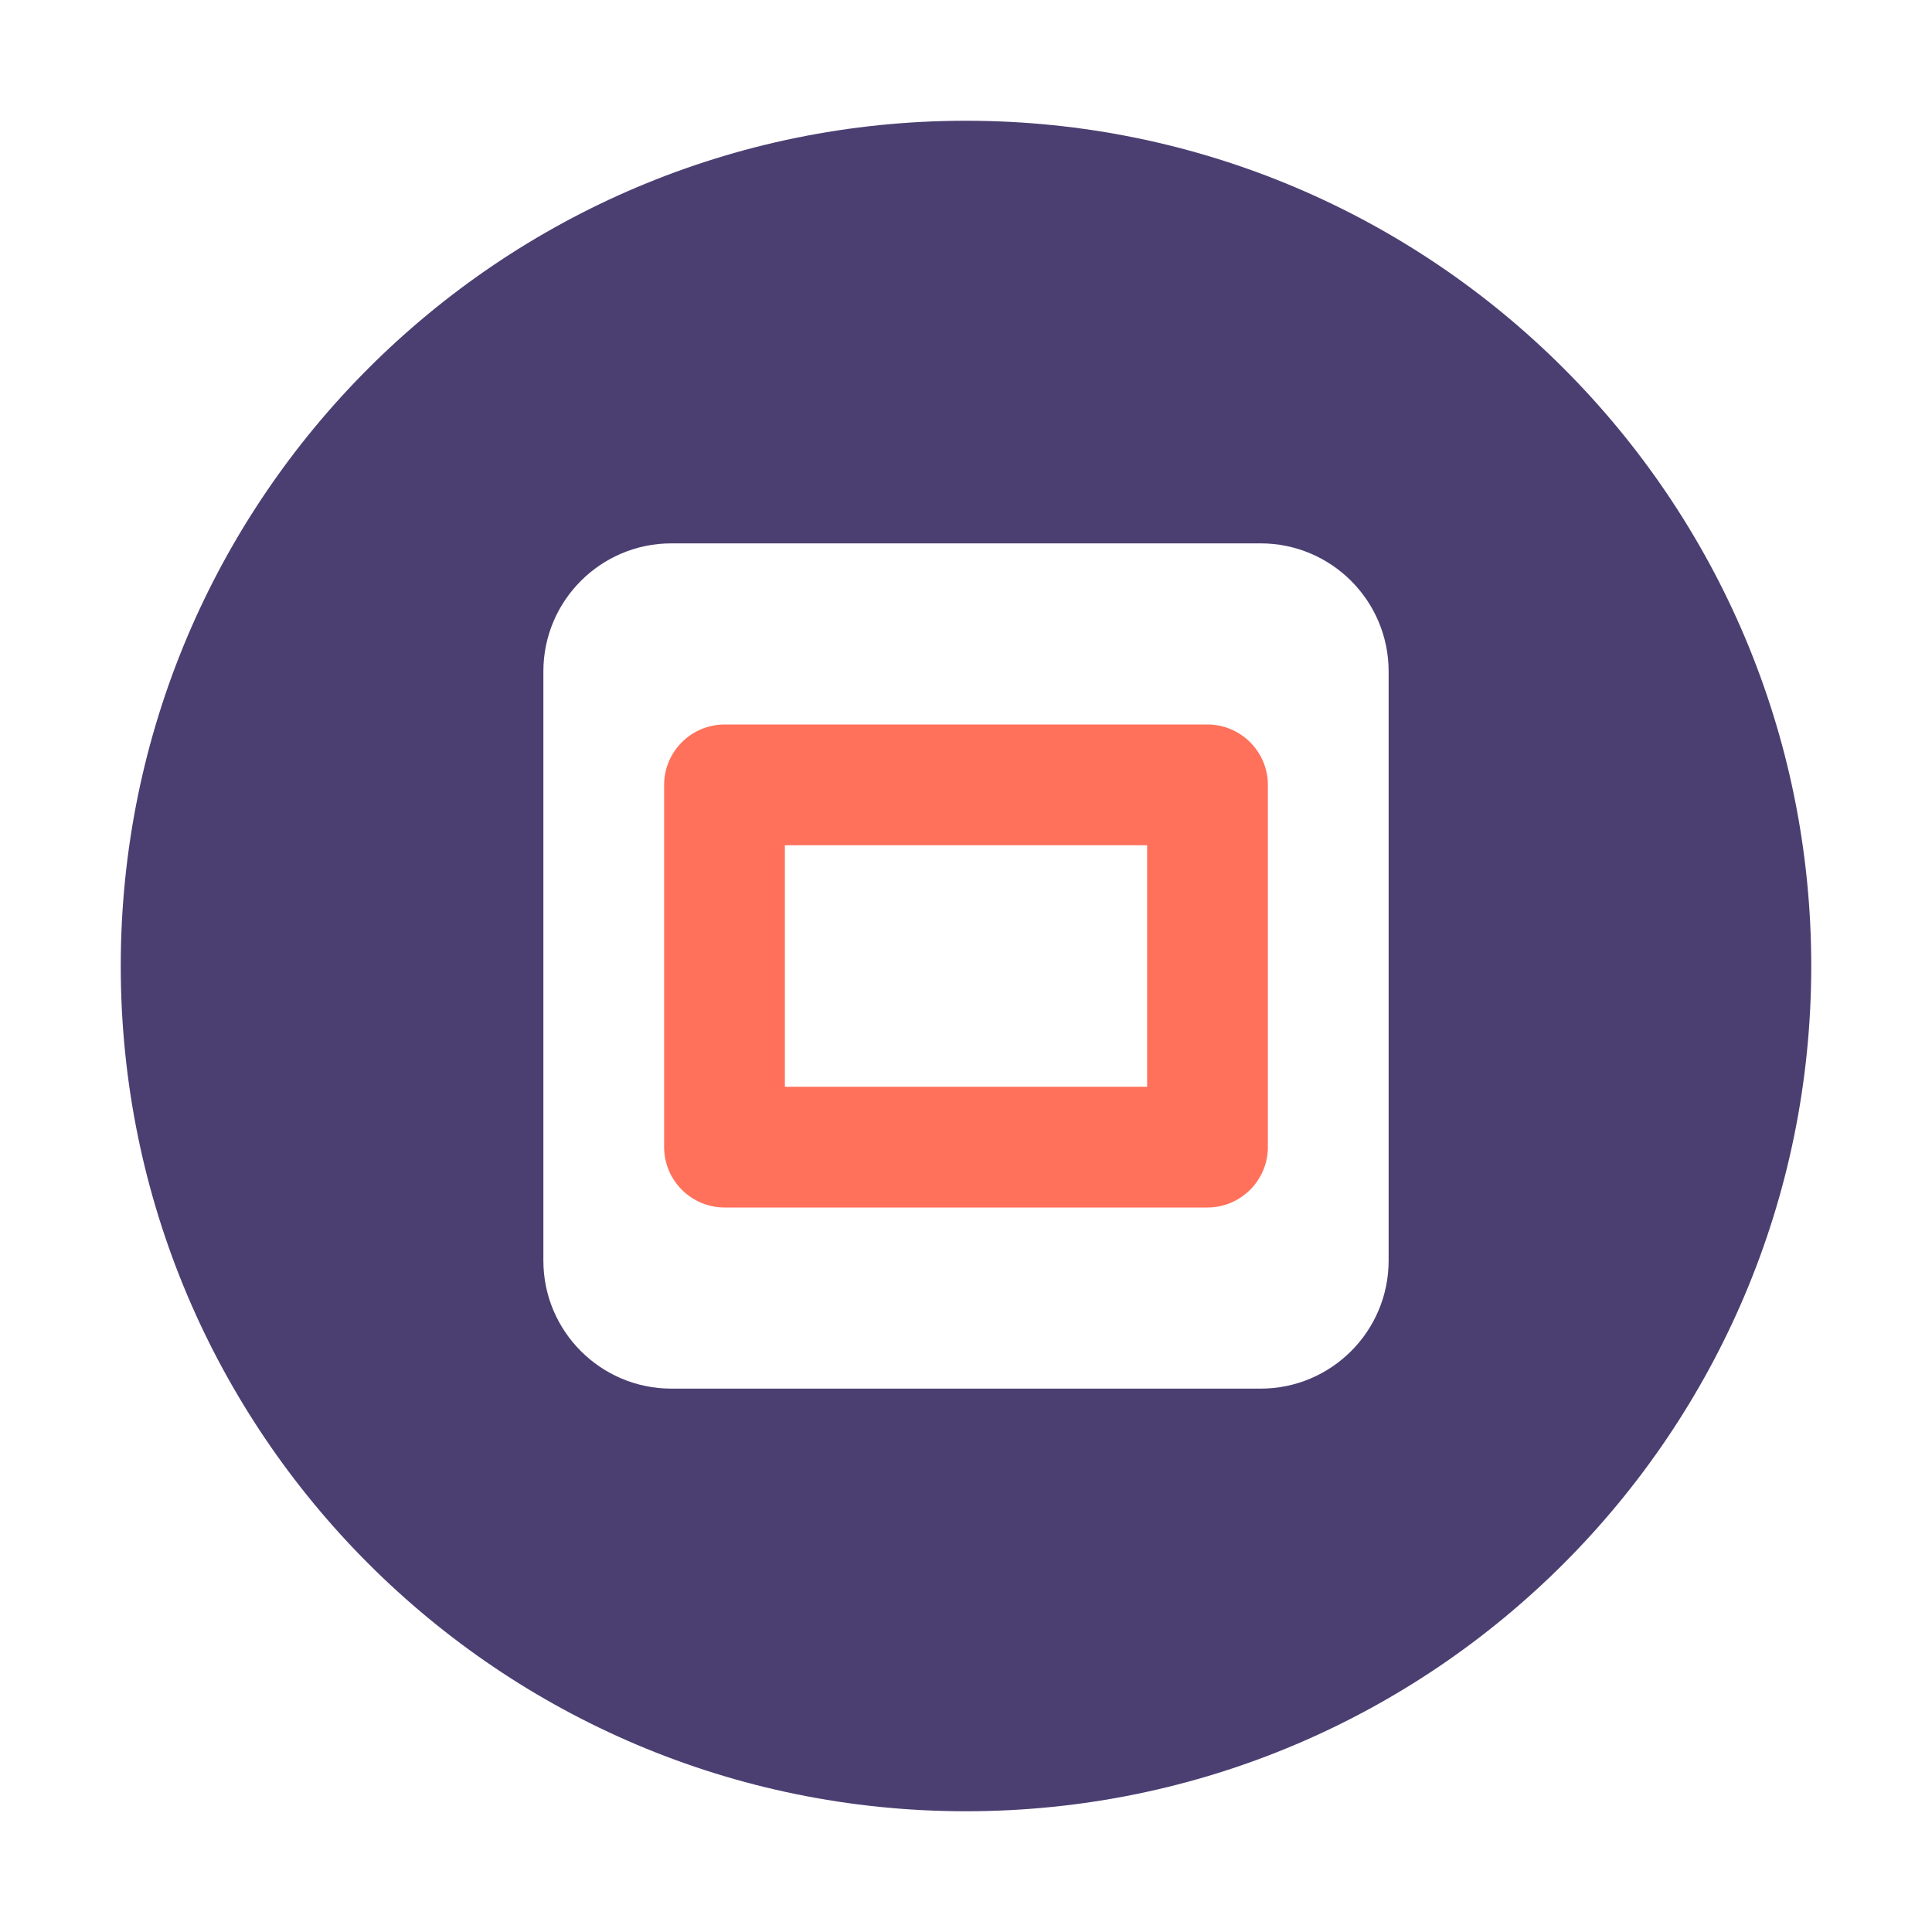 <?xml version="1.0" encoding="UTF-8"?>
<svg xmlns="http://www.w3.org/2000/svg" viewBox="0 0 32 32">
  <path fill="#4b3f72" d="M16,2C8.27,2,2,8.27,2,16s6.27,14,14,14s14-6.27,14-14S23.73,2,16,2z M23,20.88 c0,1.17-0.95,2.12-2.12,2.12H11.12C9.95,23,9,22.05,9,20.88V11.12C9,9.95,9.95,9,11.12,9h9.76C22.05,9,23,9.95,23,11.12V20.88z"/>
  <path fill="#ff715b" d="M20,12h-8c-0.55,0-1,0.45-1,1v6c0,0.55,0.45,1,1,1h8c0.55,0,1-0.45,1-1v-6C21,12.45,20.55,12,20,12z M19,18h-6v-4h6V18z"/>
</svg>